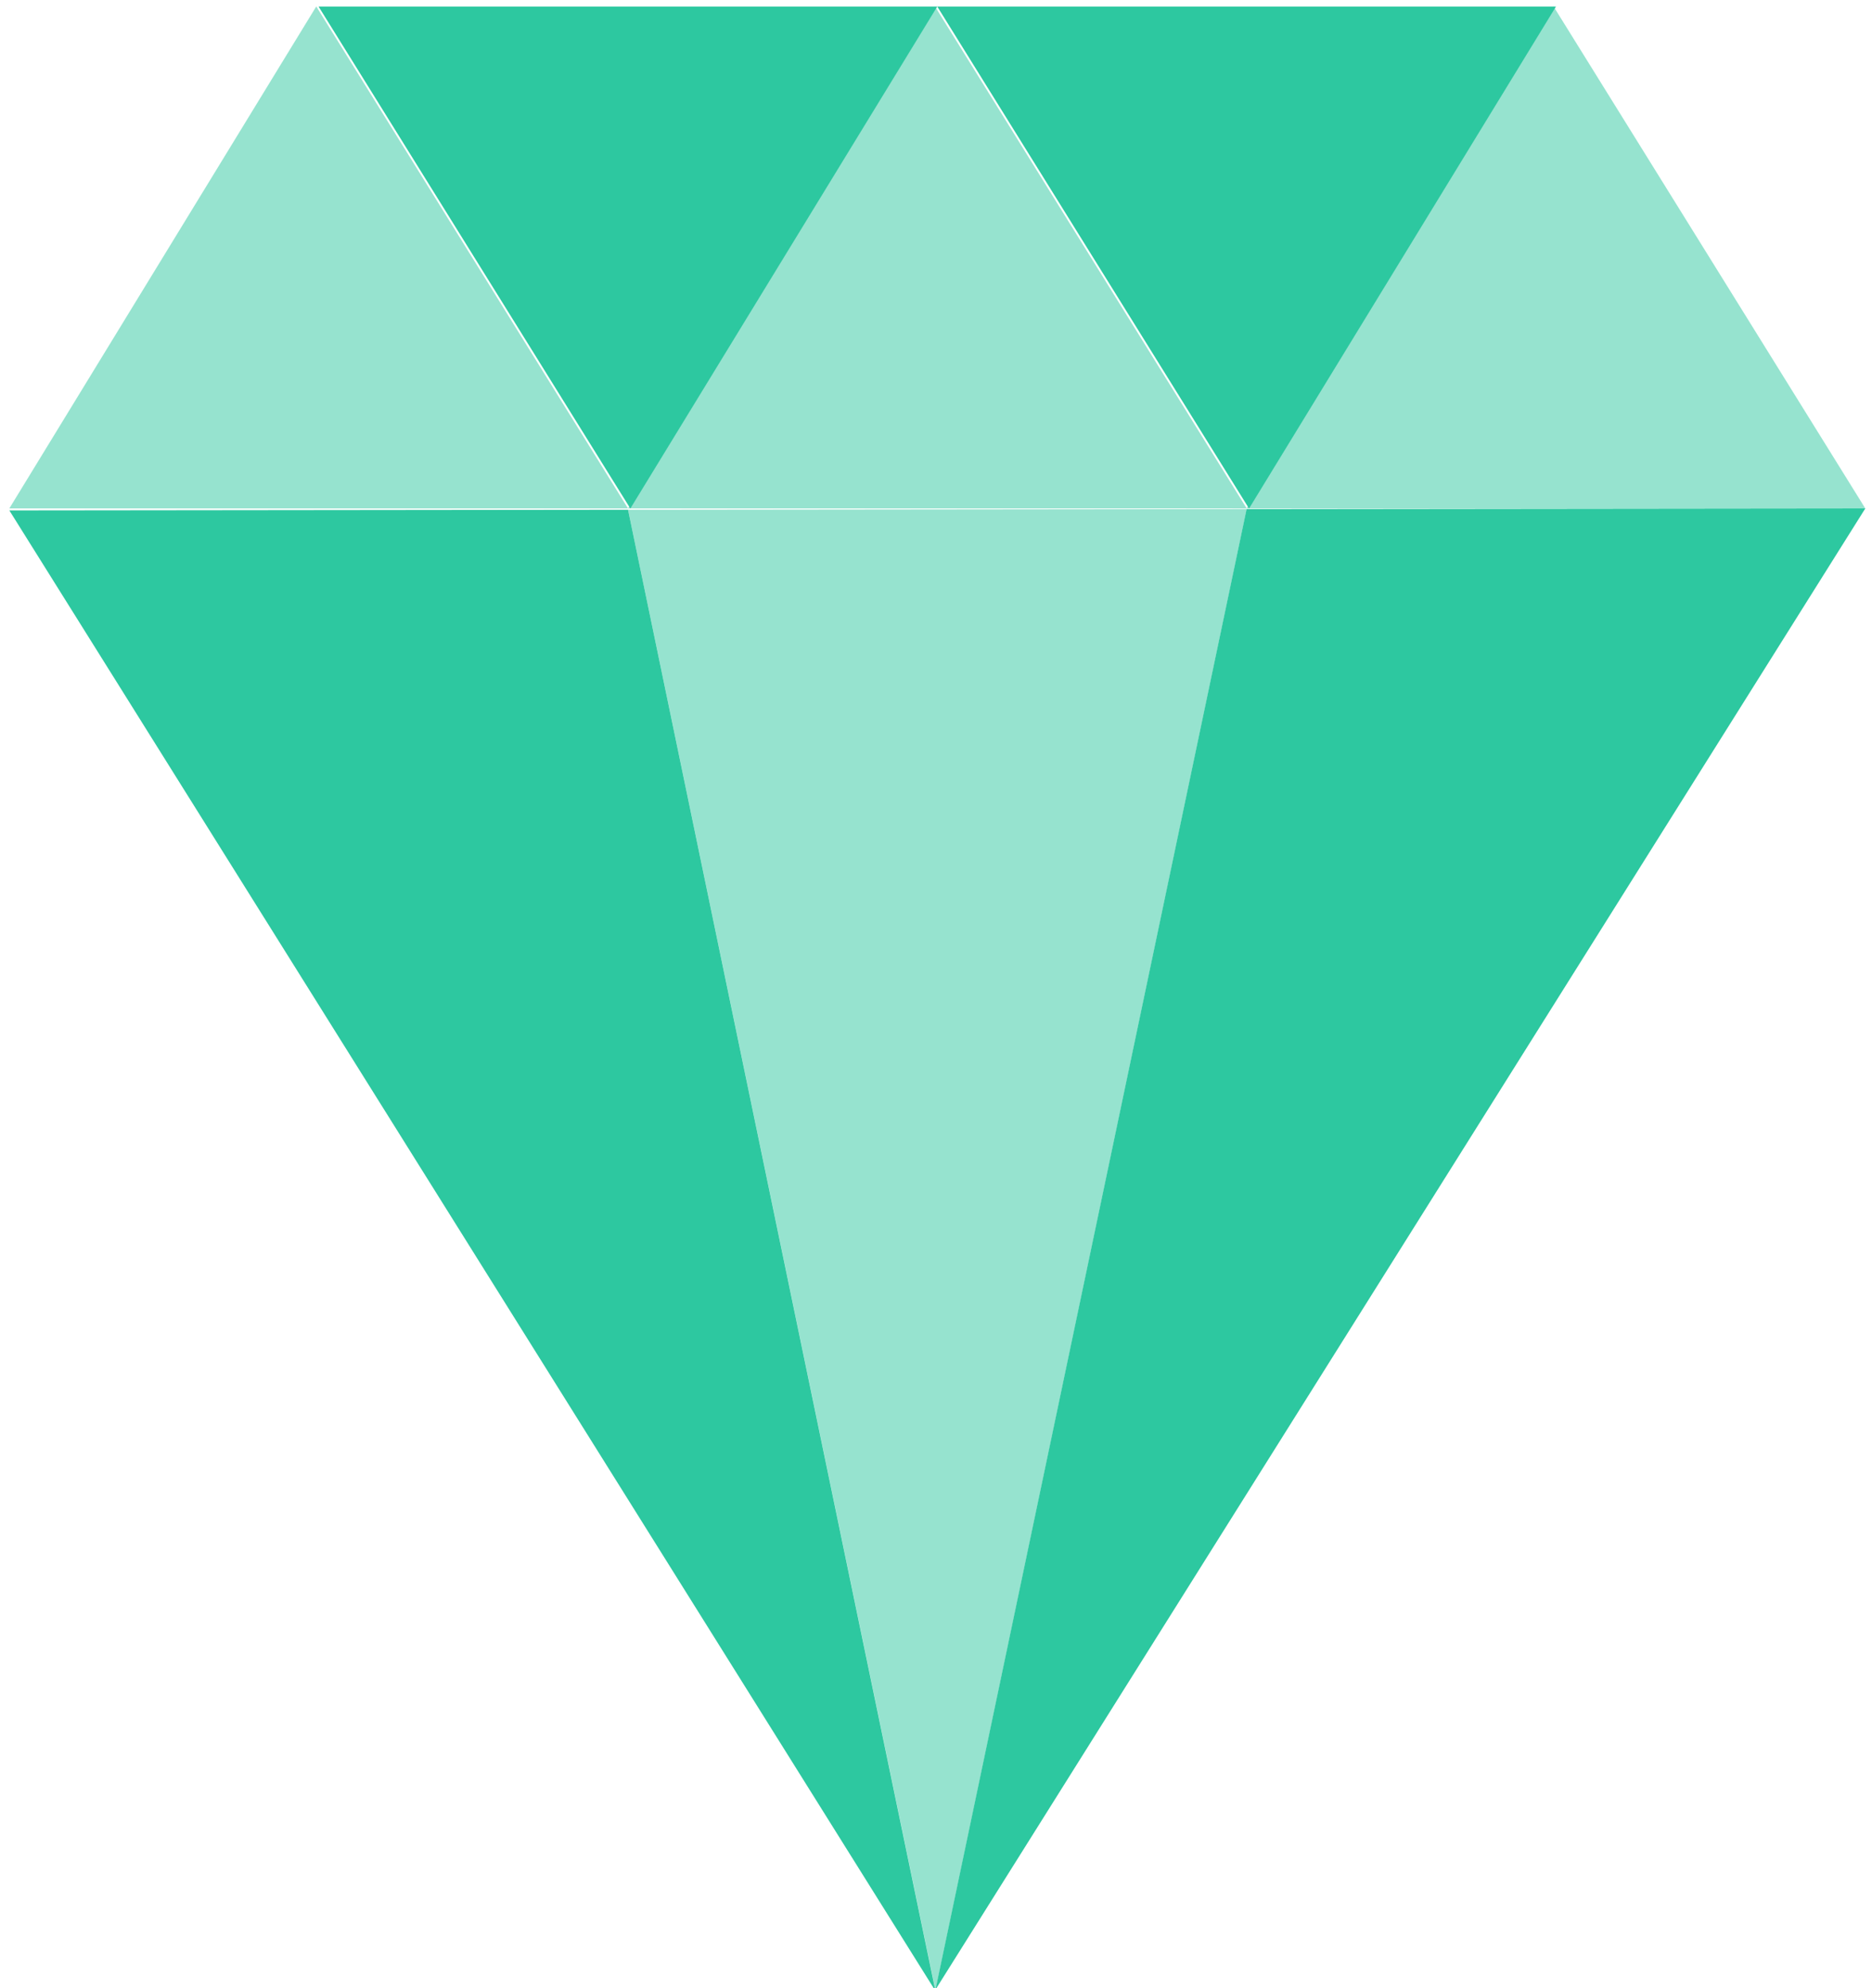 <svg xmlns="http://www.w3.org/2000/svg" width="145" height="154" viewBox="0 0 145 154"><g><g><g><g opacity=".5"><path fill="#2dc8a0" d="M48.645 39.382H.723L24.497.499z"/></g><g opacity=".5"><path fill="#2dc8a0" d="M96.568 39.382H48.645L72.42.499z"/></g><g opacity=".5"><path fill="#2dc8a0" d="M144.481 39.382H96.56L120.333.499z"/></g><g opacity=".5"><path fill="#2dc8a0" d="M96.568 39.433l-47.922.052L72.459 154.17z"/></g></g><g><g><path fill="#2dc8a0" d="M24.675.507h47.923L48.824 39.39z"/></g><g><path fill="#2dc8a0" d="M72.598.507h47.923L96.746 39.39z"/></g><g><path fill="#2dc8a0" d="M48.646 39.485l-47.922.052 71.735 114.684z"/></g><g><path fill="#2dc8a0" d="M144.482 39.382l-47.923.052-24.1 114.683z"/></g></g></g></g></svg>
